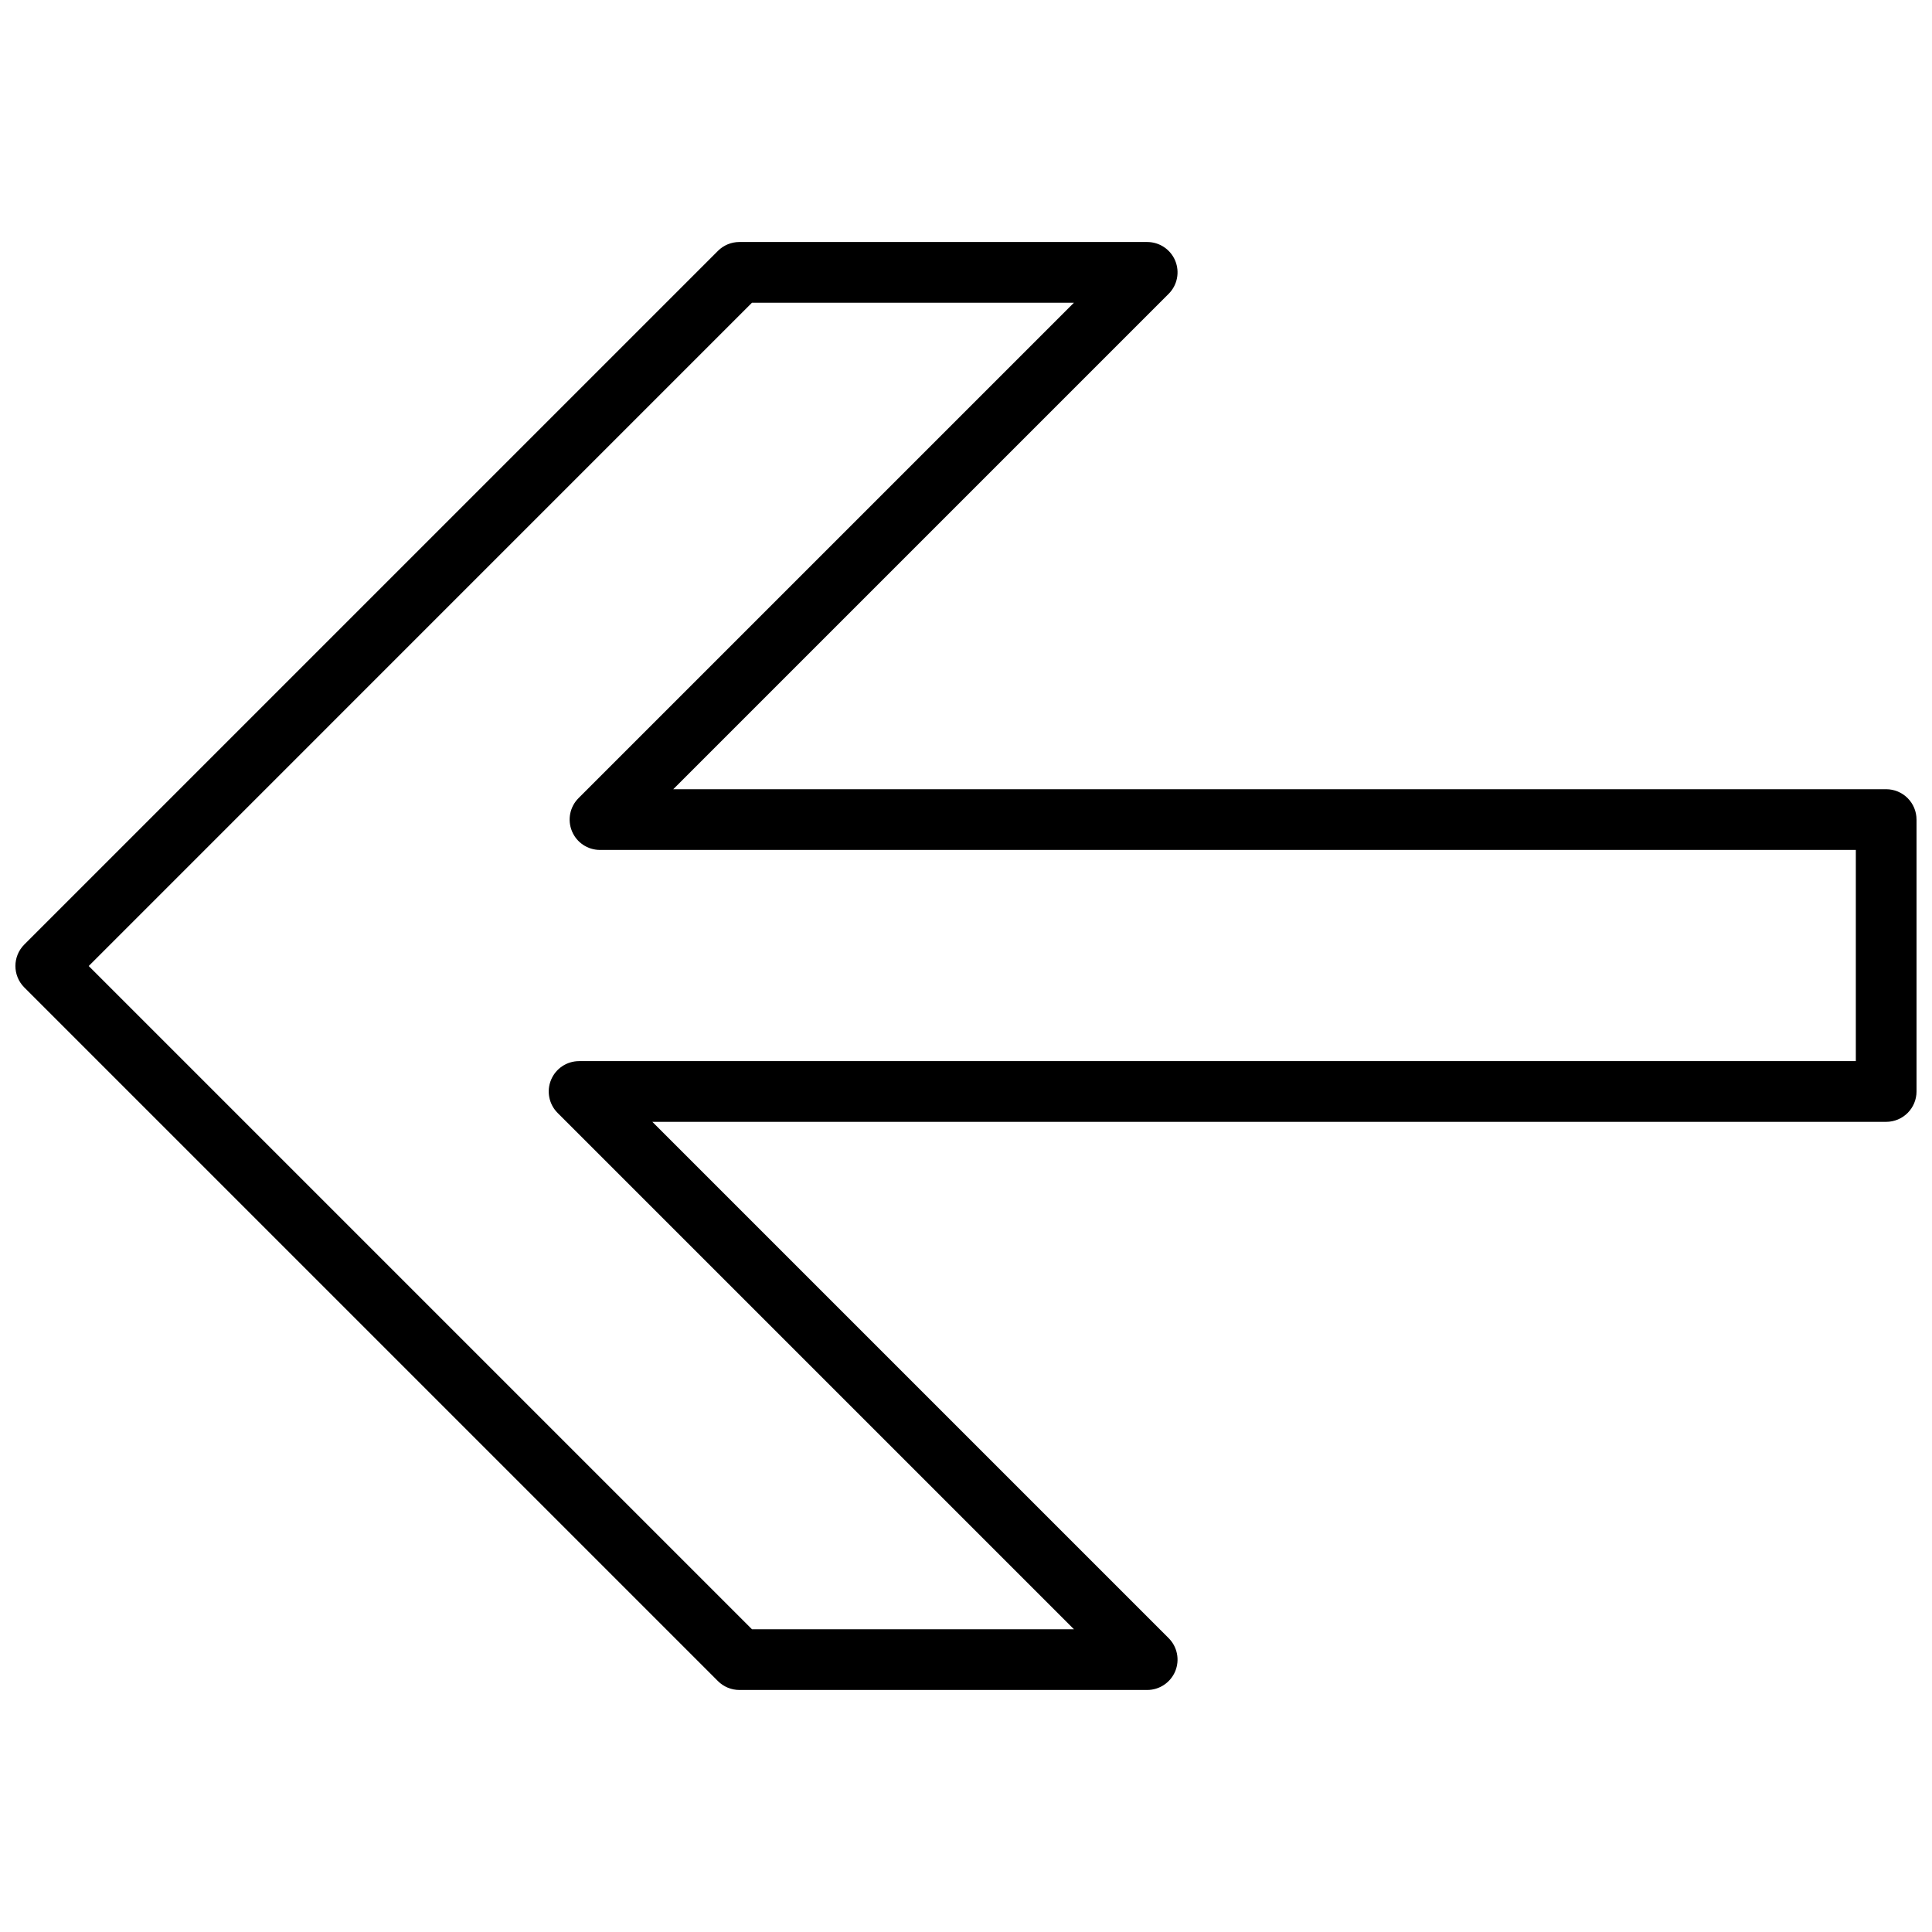 <?xml version="1.0" encoding="UTF-8"?>
<!-- Uploaded to: SVG Repo, www.svgrepo.com, Generator: SVG Repo Mixer Tools -->
<svg width="800px" height="800px" version="1.1" viewBox="144 144 512 512" xmlns="http://www.w3.org/2000/svg">
 <defs>
  <clipPath id="a">
   <path d="m148.09 208h503.81v384h-503.81z"/>
  </clipPath>
 </defs>
 <g clip-path="url(#a)">
  <path d="m651.9 361.2v72.055c0 2.133-0.848 4.176-2.356 5.688-1.508 1.508-3.555 2.356-5.688 2.356h-326.98l136.83 136.83c2.301 2.301 2.988 5.758 1.742 8.766-1.246 3.004-4.18 4.965-7.43 4.965h-108.07c-2.133 0-4.18-0.848-5.688-2.356l-183.82-183.82c-3.141-3.141-3.141-8.234 0-11.375l183.82-183.82v-0.004c1.508-1.508 3.555-2.352 5.688-2.352h108.07c3.25 0 6.184 1.957 7.43 4.965 1.246 3.004 0.559 6.465-1.742 8.766l-131.29 131.29h321.44l-0.004-0.004c2.133 0 4.18 0.848 5.688 2.356s2.356 3.555 2.356 5.688zm-16.086 64.008v-55.965h-332.81c-3.254 0-6.188-1.957-7.43-4.965-1.246-3.004-0.559-6.465 1.742-8.766l131.29-131.29h-85.324l-175.77 175.78 175.77 175.77h85.324l-136.83-136.83c-2.301-2.301-2.988-5.762-1.742-8.766 1.246-3.008 4.176-4.965 7.43-4.965h338.35z"/>
 </g>
</svg>